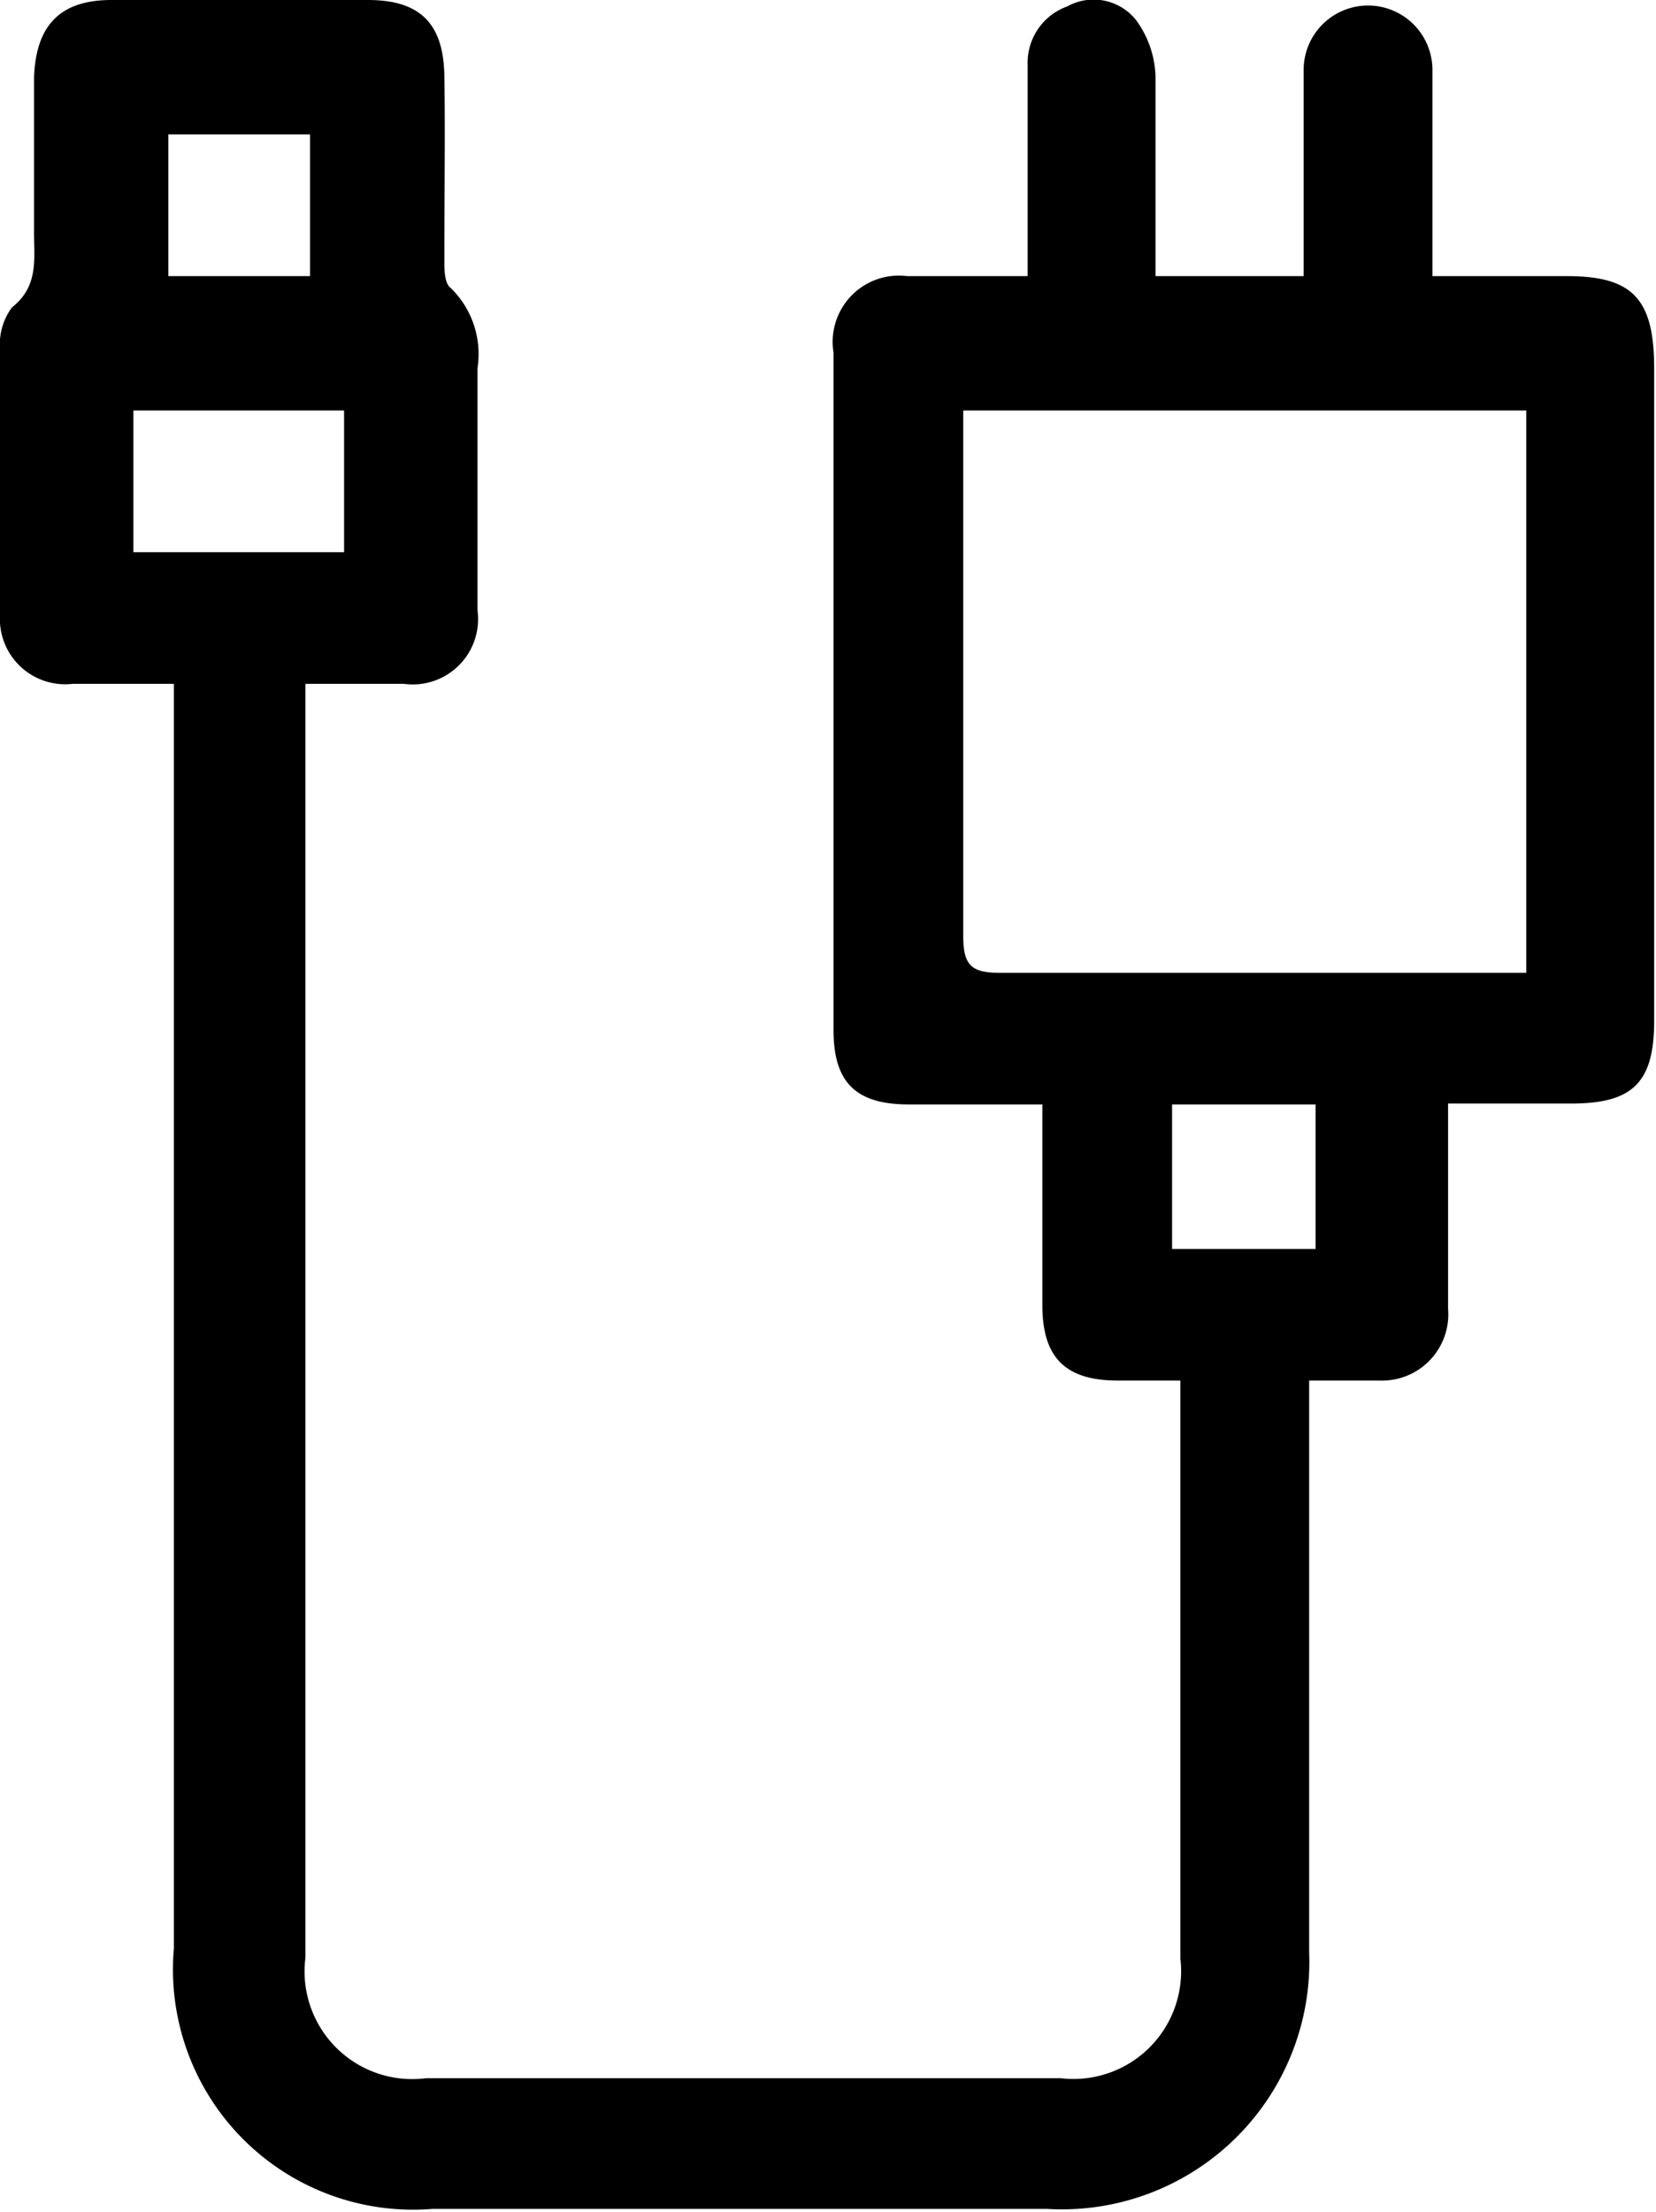 <svg xmlns="http://www.w3.org/2000/svg" viewBox="0 0 18 24.03"><g id="Camada_2" data-name="Camada 2"><g id="Camada_1-2" data-name="Camada 1"><path d="M14.23,15v1.68c0,1.51,0,3,0,4.53A2.69,2.69,0,0,1,11.38,24C9.16,24,6.93,24,4.7,24a2.61,2.61,0,0,1-2.81-2.83c0-4.41,0-8.82,0-13.24v-.5H.79A.71.71,0,0,1,0,6.68c0-1,0-1.92,0-2.89a.67.67,0,0,1,.13-.45c.29-.23.24-.52.24-.81V.84C.39.28.65,0,1.21,0H4c.57,0,.82.26.83.82s0,1.33,0,2c0,.11,0,.26.07.31A1,1,0,0,1,5.19,4c0,.88,0,1.75,0,2.63a.71.71,0,0,1-.8.8H3.32c0,.15,0,.28,0,.41q0,6.72,0,13.43a1.17,1.17,0,0,0,1.31,1.31h6.9a1.17,1.17,0,0,0,1.3-1.3V15h-.68c-.58,0-.82-.26-.82-.82V12H9.88c-.58,0-.82-.24-.82-.81V3.83A.72.72,0,0,1,9.86,3h1.31c0-.79,0-1.54,0-2.3A.65.65,0,0,1,11.6.07a.59.59,0,0,1,.75.15,1.09,1.09,0,0,1,.21.61c0,.58,0,1.15,0,1.73V3h1.61V1.17c0-.14,0-.28,0-.41a.7.7,0,1,1,1.4,0c0,.59,0,1.18,0,1.76V3h1.46c.71,0,.95.24.95,1v7.09c0,.67-.23.9-.9.9H15.74v1.4c0,.28,0,.55,0,.83A.72.72,0,0,1,15,15ZM10.47,4.46c0,.13,0,.24,0,.35,0,1.79,0,3.58,0,5.36,0,.32.09.4.4.4h5.72V4.46ZM3.74,6V4.46H1.45V6Zm9,6v1.57H14.3V12ZM3.37,3V1.46H1.83V3Z"/></g></g></svg>